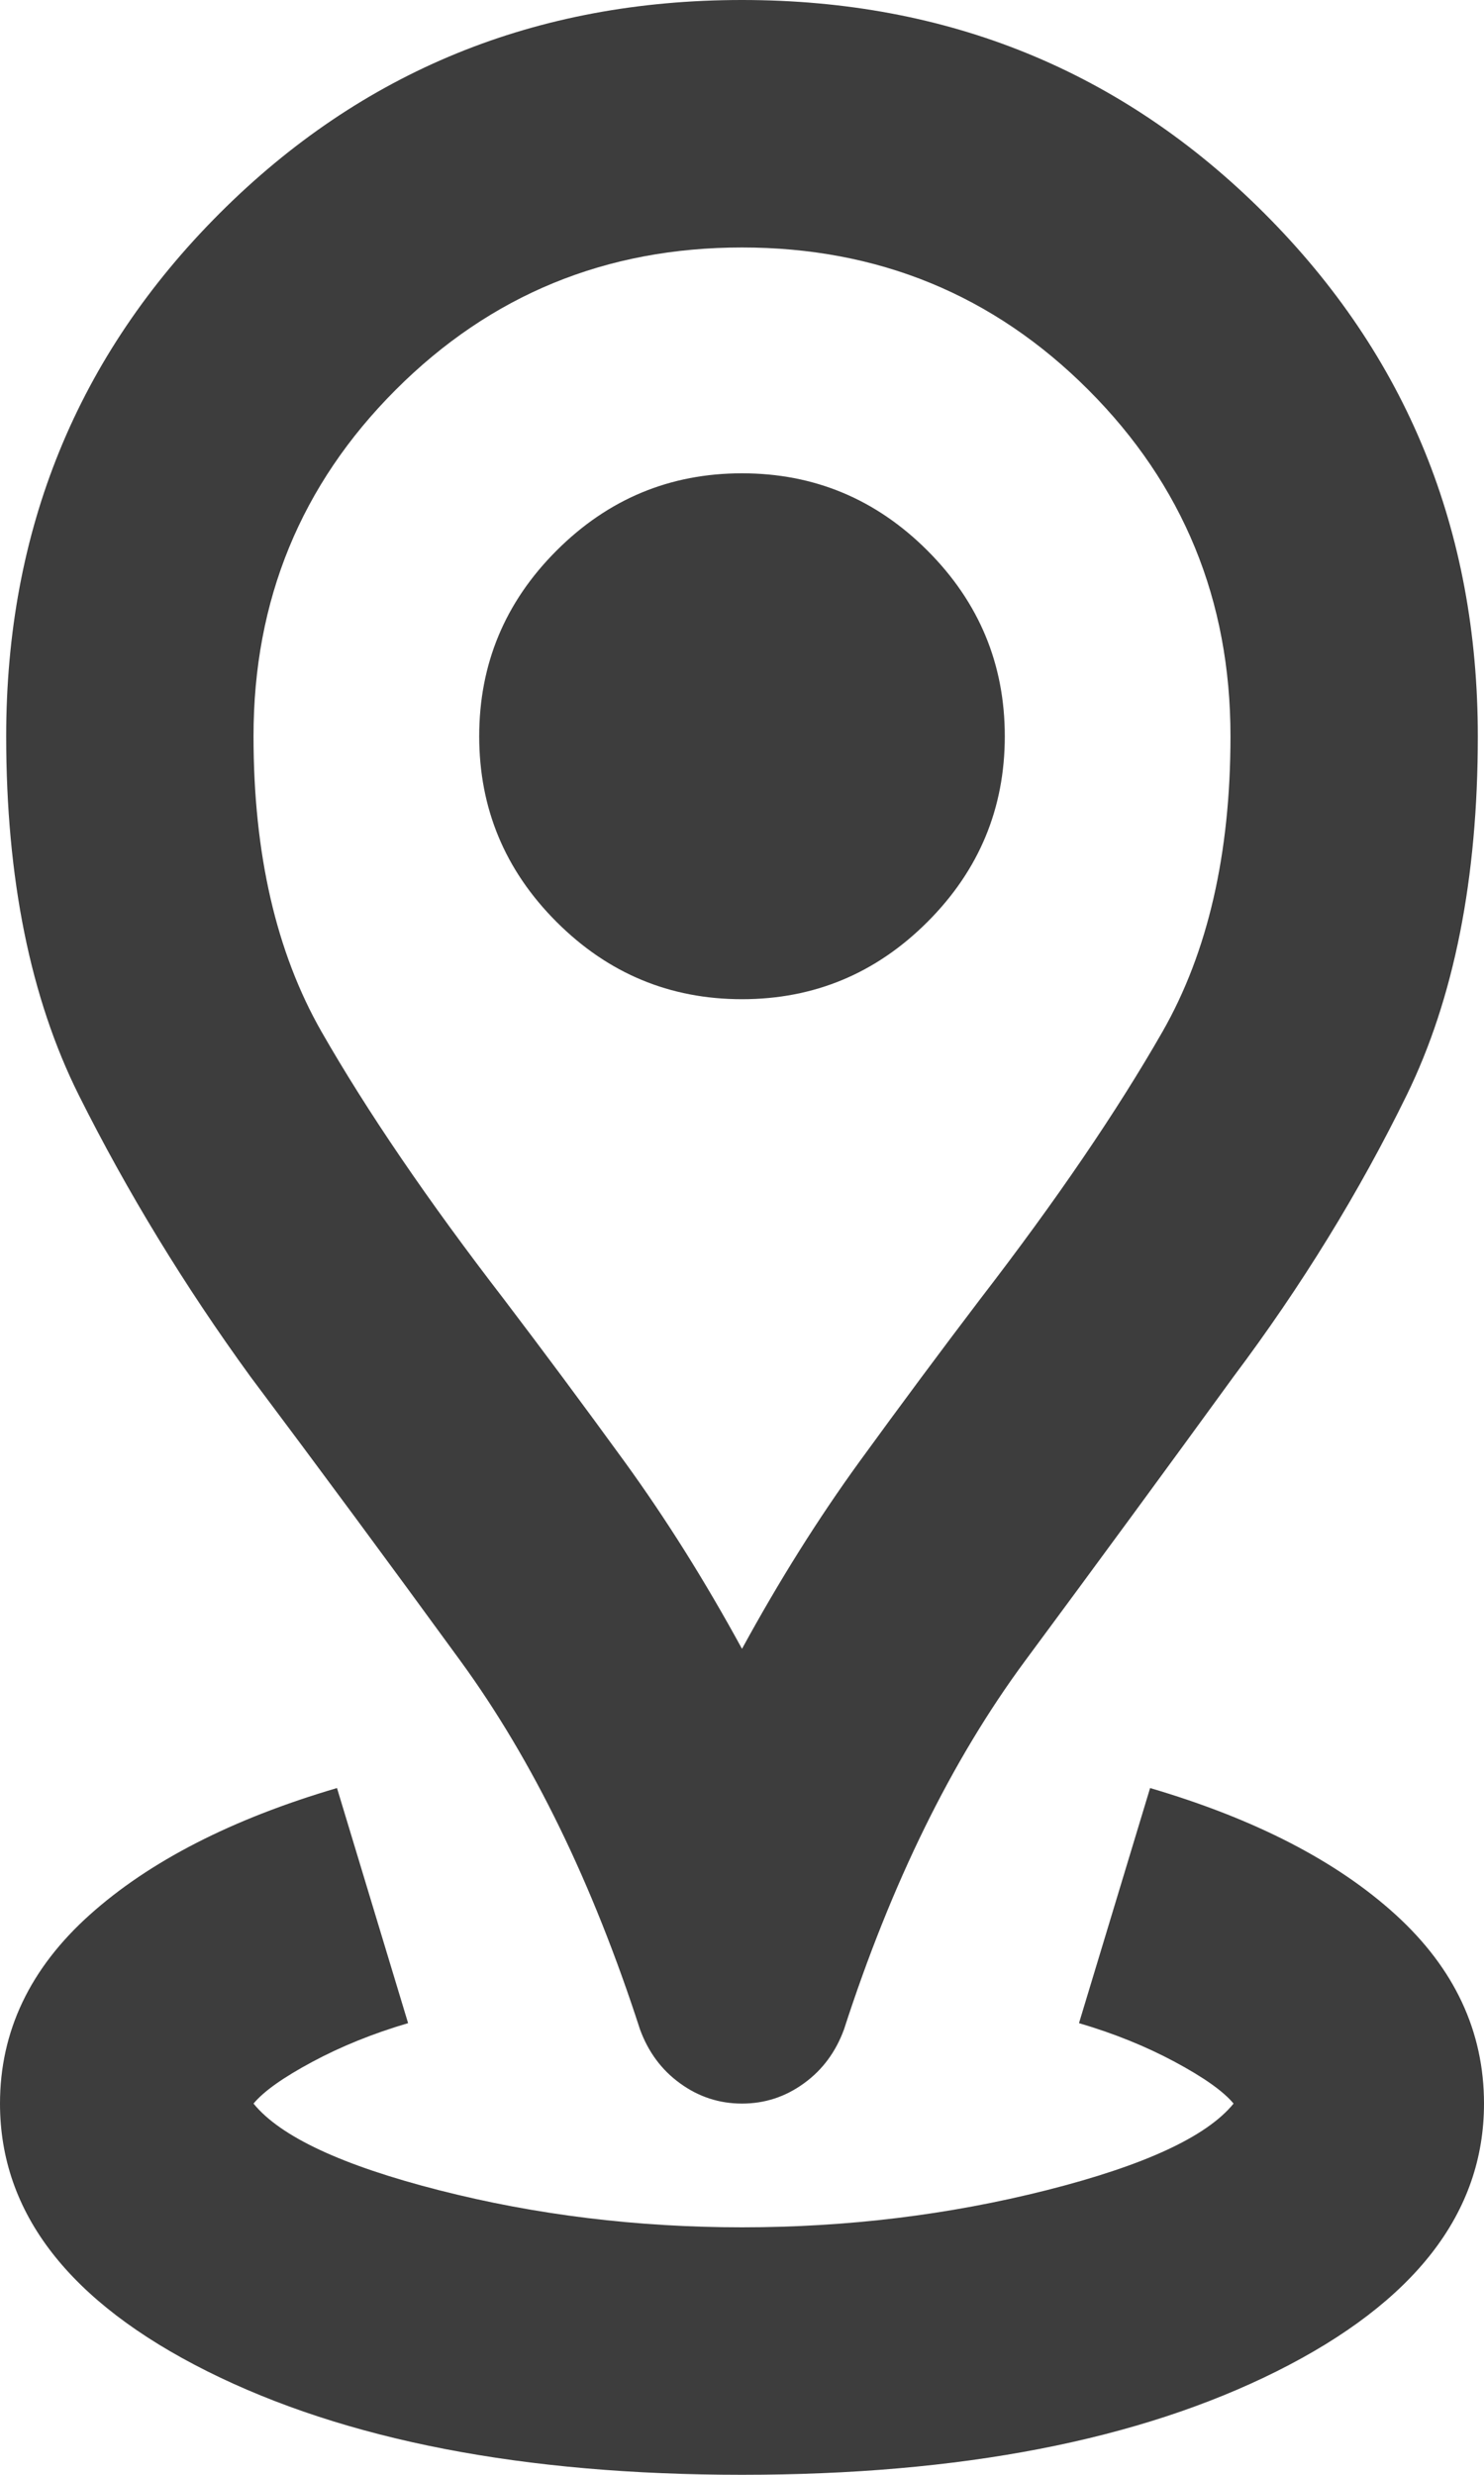 <svg width="12" height="20" viewBox="0 0 12 20" fill="none" xmlns="http://www.w3.org/2000/svg">
<path d="M6 20C4.233 20 2.792 19.721 1.675 19.163C0.558 18.604 0 17.883 0 17C0 16.417 0.242 15.908 0.725 15.475C1.208 15.042 1.875 14.7 2.725 14.45L3.3 16.35C3.017 16.433 2.758 16.538 2.525 16.663C2.292 16.788 2.133 16.9 2.05 17C2.267 17.267 2.767 17.5 3.55 17.7C4.333 17.9 5.15 18 6 18C6.85 18 7.671 17.9 8.463 17.7C9.254 17.5 9.758 17.267 9.975 17C9.892 16.9 9.733 16.788 9.5 16.663C9.267 16.538 9.008 16.433 8.725 16.35L9.3 14.45C10.15 14.7 10.812 15.042 11.287 15.475C11.762 15.908 12 16.417 12 17C12 17.883 11.442 18.604 10.325 19.163C9.208 19.721 7.767 20 6 20ZM6 13.325C6.3 12.775 6.617 12.271 6.95 11.812C7.283 11.354 7.608 10.917 7.925 10.5C8.542 9.7 9.033 8.979 9.4 8.338C9.767 7.696 9.95 6.9 9.95 5.95C9.95 4.85 9.567 3.917 8.8 3.15C8.033 2.383 7.1 2 6 2C4.9 2 3.967 2.383 3.2 3.15C2.433 3.917 2.05 4.85 2.05 5.95C2.05 6.9 2.233 7.696 2.6 8.338C2.967 8.979 3.458 9.7 4.075 10.5C4.392 10.917 4.717 11.354 5.05 11.812C5.383 12.271 5.7 12.775 6 13.325ZM6 17C5.817 17 5.65 16.946 5.5 16.837C5.35 16.729 5.242 16.583 5.175 16.4C4.792 15.217 4.308 14.225 3.725 13.425C3.142 12.625 2.575 11.858 2.025 11.125C1.492 10.392 1.029 9.633 0.637 8.85C0.246 8.067 0.05 7.1 0.05 5.95C0.05 4.283 0.625 2.875 1.775 1.725C2.925 0.575 4.333 0 6 0C7.667 0 9.075 0.575 10.225 1.725C11.375 2.875 11.95 4.283 11.95 5.95C11.95 7.1 11.758 8.067 11.375 8.85C10.992 9.633 10.525 10.392 9.975 11.125C9.442 11.858 8.879 12.625 8.287 13.425C7.696 14.225 7.208 15.217 6.825 16.4C6.758 16.583 6.65 16.729 6.5 16.837C6.35 16.946 6.183 17 6 17ZM6 8.075C6.583 8.075 7.083 7.867 7.5 7.45C7.917 7.033 8.125 6.533 8.125 5.95C8.125 5.367 7.917 4.867 7.5 4.45C7.083 4.033 6.583 3.825 6 3.825C5.417 3.825 4.917 4.033 4.5 4.45C4.083 4.867 3.875 5.367 3.875 5.95C3.875 6.533 4.083 7.033 4.5 7.45C4.917 7.867 5.417 8.075 6 8.075Z" fill="#3D3D3D"/>
</svg>
